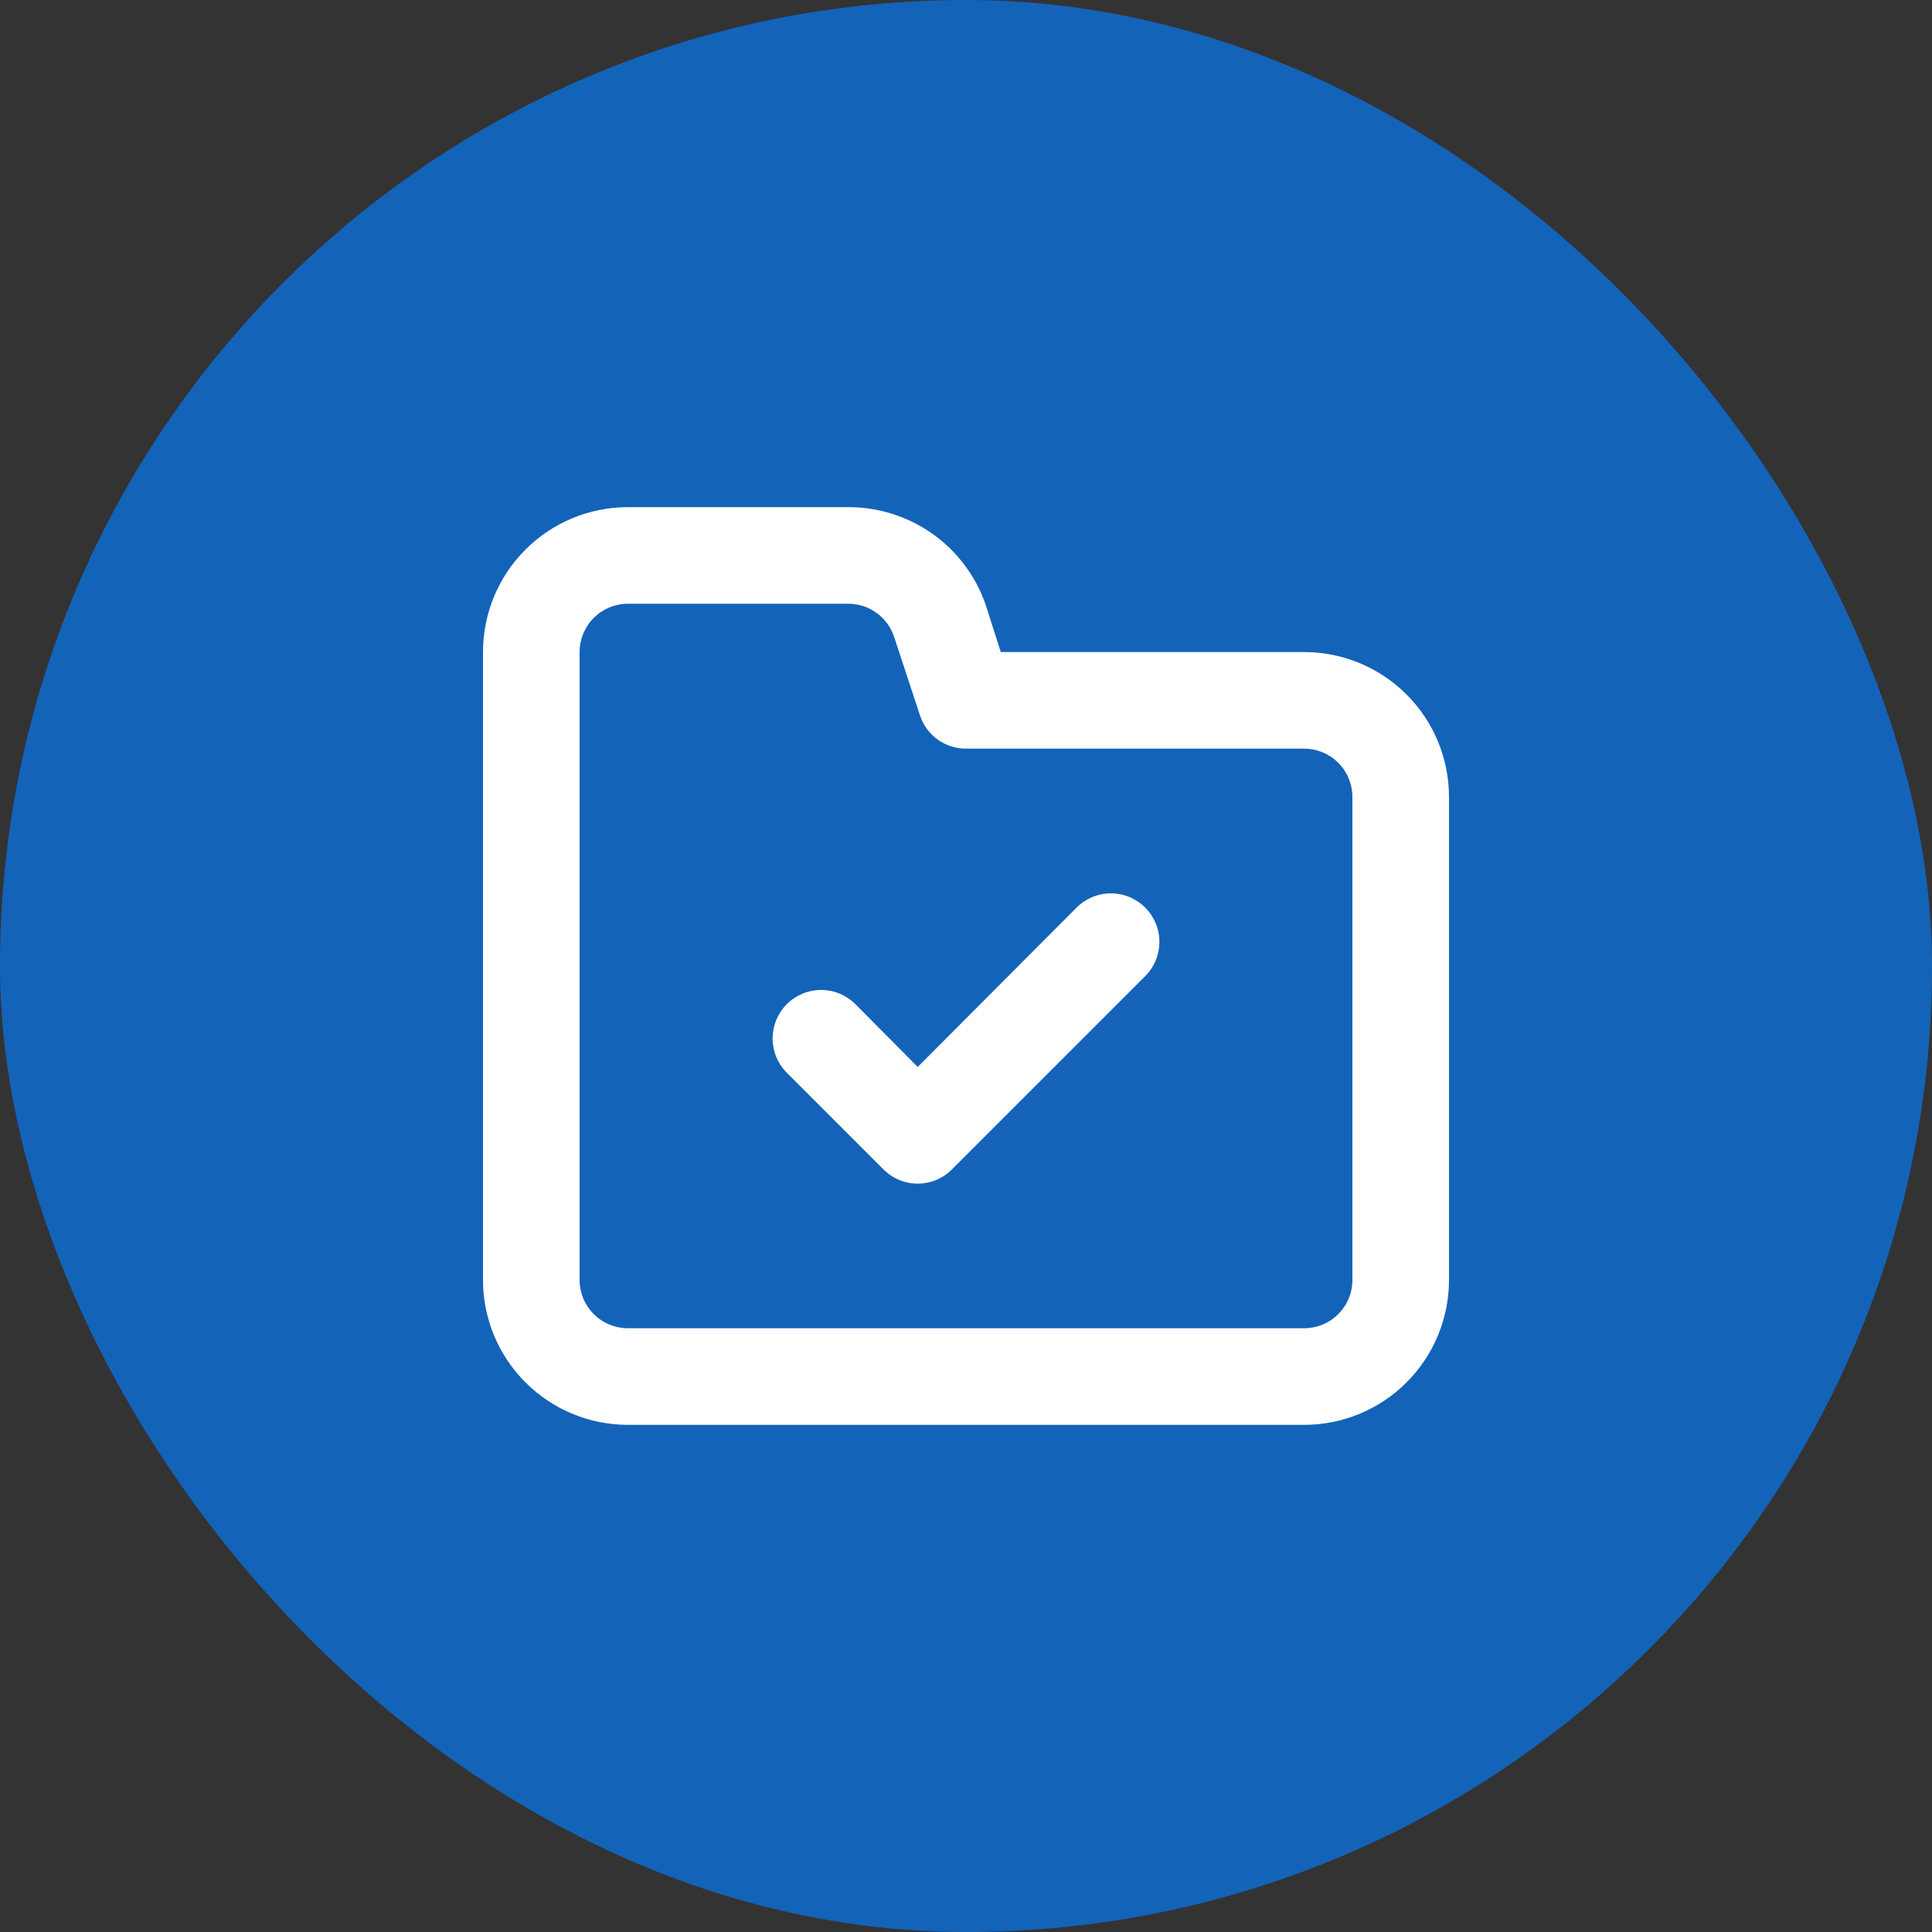 <svg width="40" height="40" viewBox="0 0 40 40" fill="none" xmlns="http://www.w3.org/2000/svg">
<rect x="0" y="0" width="40" height="40" fill="#333333" stroke="none"/>
<rect width="40" height="40" rx="20" fill="#1363B9"/>
<path d="M22.29 18.79L19 22.09L17.71 20.79C17.522 20.602 17.266 20.496 17 20.496C16.734 20.496 16.478 20.602 16.29 20.79C16.102 20.978 15.996 21.234 15.996 21.5C15.996 21.766 16.102 22.022 16.29 22.21L18.29 24.21C18.383 24.304 18.494 24.378 18.615 24.429C18.737 24.48 18.868 24.506 19 24.506C19.132 24.506 19.263 24.48 19.385 24.429C19.506 24.378 19.617 24.304 19.71 24.21L23.71 20.21C23.898 20.022 24.004 19.766 24.004 19.5C24.004 19.234 23.898 18.978 23.71 18.79C23.522 18.602 23.266 18.496 23 18.496C22.734 18.496 22.478 18.602 22.29 18.79ZM27 13.5H20.72L20.4 12.5C20.193 11.913 19.808 11.405 19.299 11.047C18.79 10.689 18.182 10.498 17.56 10.5H13C12.204 10.5 11.441 10.816 10.879 11.379C10.316 11.941 10 12.704 10 13.5V26.5C10 27.296 10.316 28.059 10.879 28.621C11.441 29.184 12.204 29.5 13 29.5H27C27.796 29.5 28.559 29.184 29.121 28.621C29.684 28.059 30 27.296 30 26.5V16.5C30 15.704 29.684 14.941 29.121 14.379C28.559 13.816 27.796 13.5 27 13.5ZM28 26.5C28 26.765 27.895 27.02 27.707 27.207C27.52 27.395 27.265 27.5 27 27.5H13C12.735 27.5 12.48 27.395 12.293 27.207C12.105 27.02 12 26.765 12 26.5V13.5C12 13.235 12.105 12.98 12.293 12.793C12.48 12.605 12.735 12.5 13 12.5H17.56C17.77 12.499 17.974 12.565 18.145 12.687C18.315 12.809 18.443 12.981 18.51 13.18L19.05 14.82C19.117 15.019 19.245 15.191 19.415 15.313C19.586 15.435 19.79 15.501 20 15.5H27C27.265 15.5 27.52 15.605 27.707 15.793C27.895 15.98 28 16.235 28 16.5V26.5Z" fill="white"/>
</svg>
